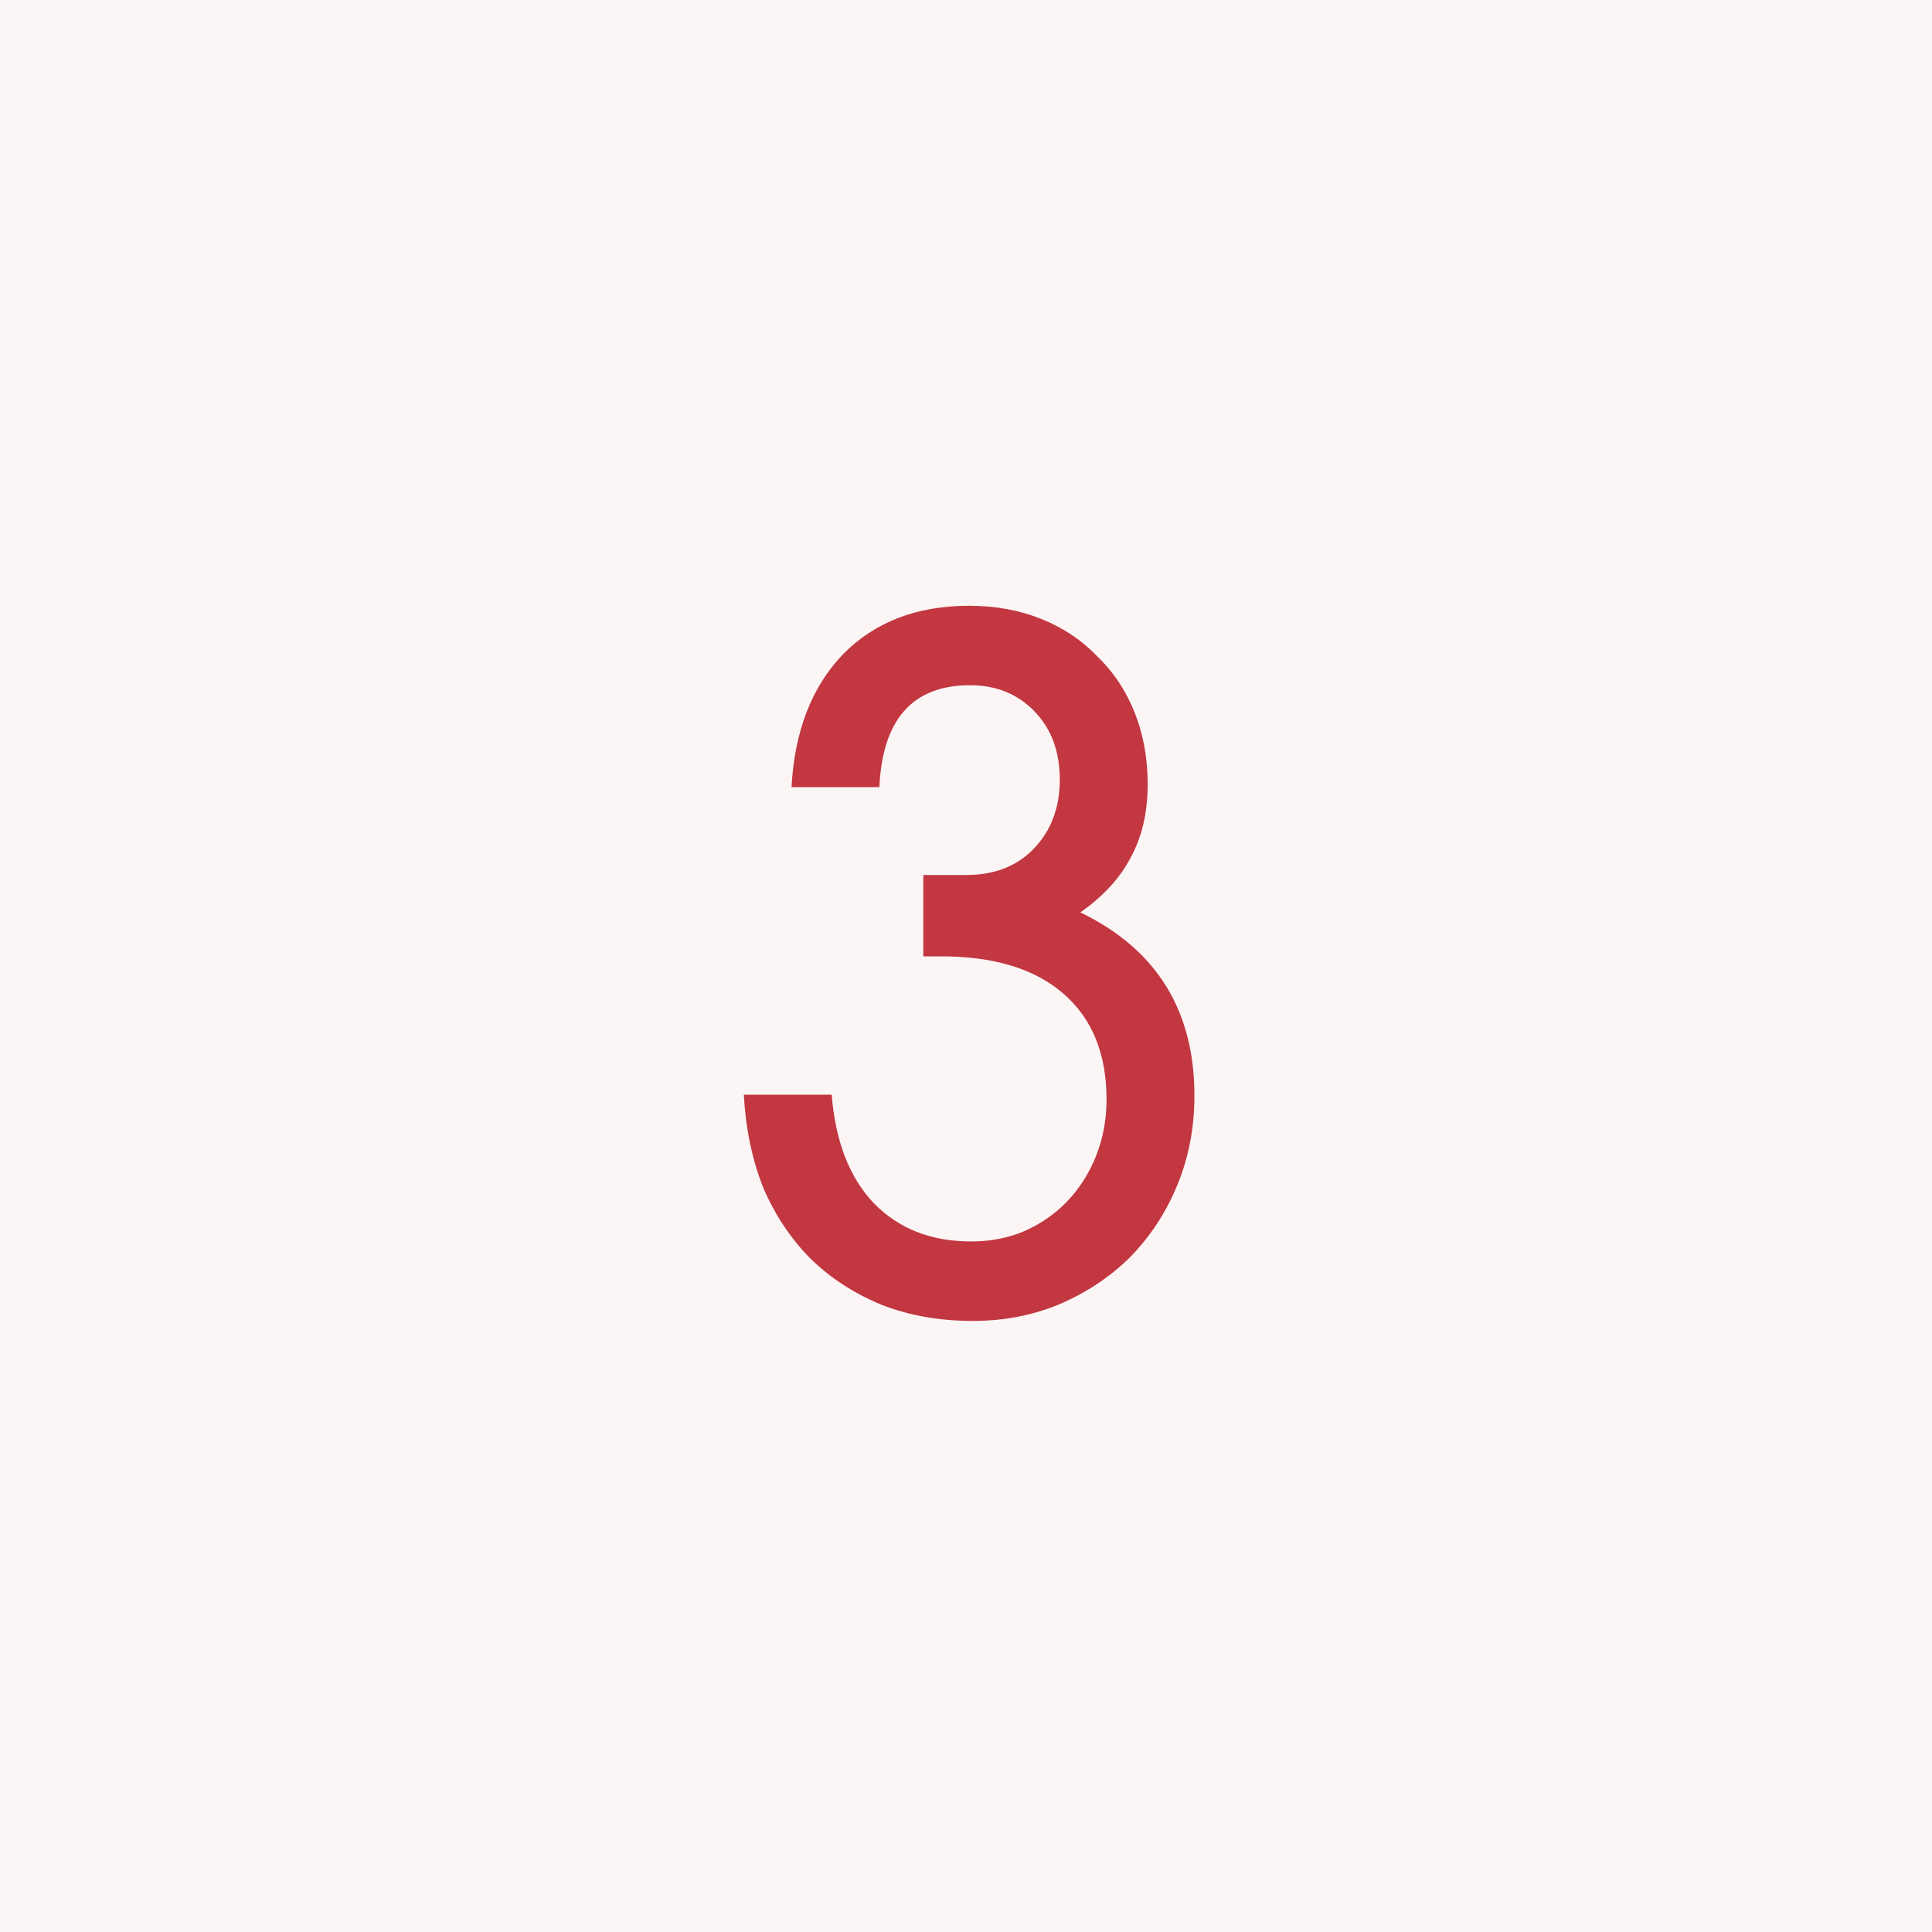 <?xml version="1.0" encoding="UTF-8"?> <svg xmlns="http://www.w3.org/2000/svg" width="62" height="62" viewBox="0 0 62 62" fill="none"><rect width="62" height="62" fill="#C23740" fill-opacity="0.05"></rect><path d="M26.69 35.13C26.81 36.63 27.26 37.79 28.04 38.61C28.84 39.43 29.88 39.84 31.16 39.84C31.78 39.84 32.35 39.73 32.87 39.51C33.41 39.27 33.87 38.95 34.25 38.55C34.65 38.13 34.96 37.64 35.18 37.08C35.4 36.52 35.51 35.92 35.51 35.28C35.51 33.82 35.05 32.69 34.13 31.89C33.21 31.09 31.9 30.69 30.2 30.69H29.63V28.08H31.01C31.91 28.08 32.63 27.8 33.17 27.24C33.73 26.66 34.01 25.92 34.01 25.02C34.01 24.12 33.74 23.39 33.2 22.83C32.66 22.27 31.97 21.99 31.13 21.99C29.29 21.99 28.32 23.08 28.22 25.26H25.4C25.5 23.46 26.05 22.04 27.05 21C28.07 19.96 29.42 19.44 31.1 19.44C31.94 19.44 32.71 19.58 33.41 19.86C34.11 20.14 34.71 20.54 35.21 21.06C35.73 21.56 36.13 22.16 36.41 22.86C36.69 23.56 36.83 24.33 36.83 25.17C36.83 26.07 36.65 26.85 36.29 27.51C35.95 28.17 35.41 28.76 34.67 29.28C37.11 30.46 38.33 32.42 38.33 35.16C38.33 36.18 38.15 37.13 37.79 38.01C37.43 38.89 36.93 39.66 36.29 40.32C35.65 40.96 34.89 41.47 34.01 41.85C33.15 42.21 32.22 42.39 31.22 42.39C30.16 42.39 29.19 42.22 28.31 41.88C27.43 41.52 26.67 41.03 26.03 40.41C25.39 39.77 24.88 39.01 24.5 38.13C24.14 37.23 23.93 36.23 23.87 35.13H26.69Z" fill="#C23740"></path></svg> 